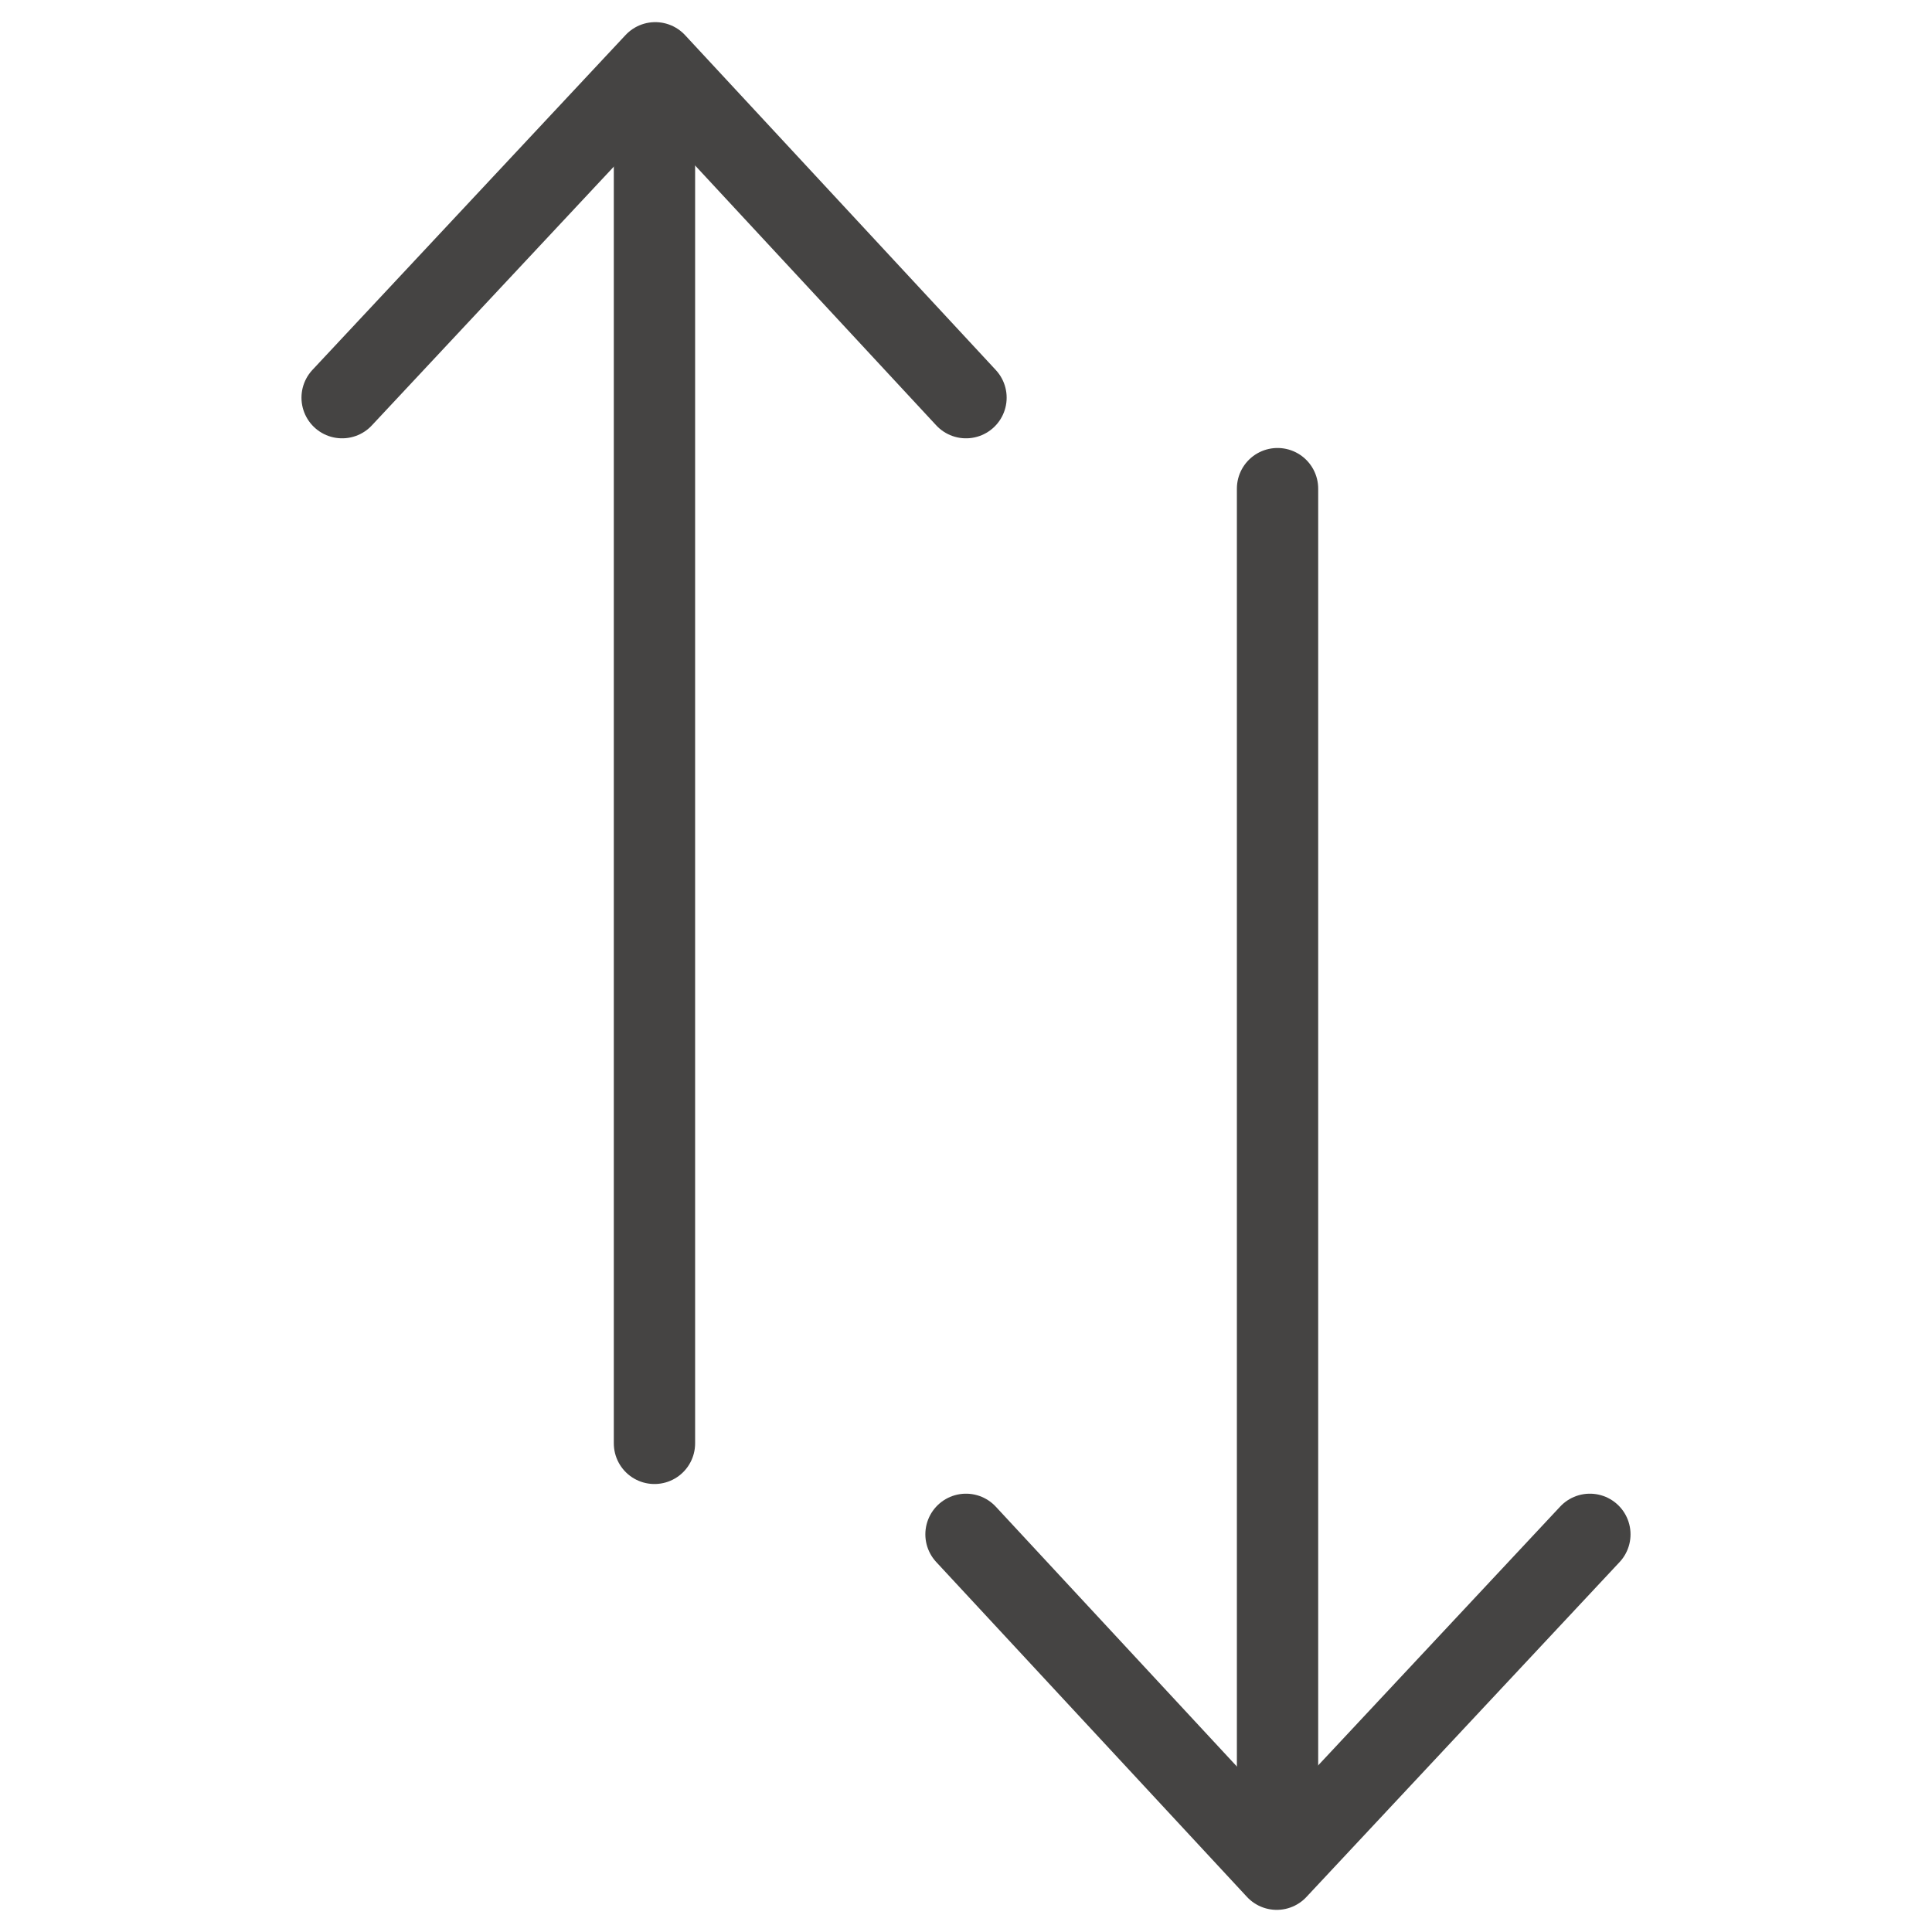 <svg xmlns="http://www.w3.org/2000/svg" fill="none" viewBox="0 0 24 24" height="24" width="24">
<path stroke-linejoin="round" stroke-linecap="round" stroke-width="1.01" stroke="#454443" d="M8.13 1.04V17.93"></path>
<path stroke-linejoin="round" stroke-linecap="round" stroke-width="1.01" stroke="#454443" d="M12 4.94L8.14 0.78L4.25 4.94"></path>
<path stroke-linejoin="round" stroke-linecap="round" stroke-width="1.01" stroke="#454443" d="M15.87 22.96V6.07"></path>
<path stroke-linejoin="round" stroke-linecap="round" stroke-width="1.01" stroke="#454443" d="M12 19.06L15.86 23.22L19.75 19.06"></path>
</svg>
